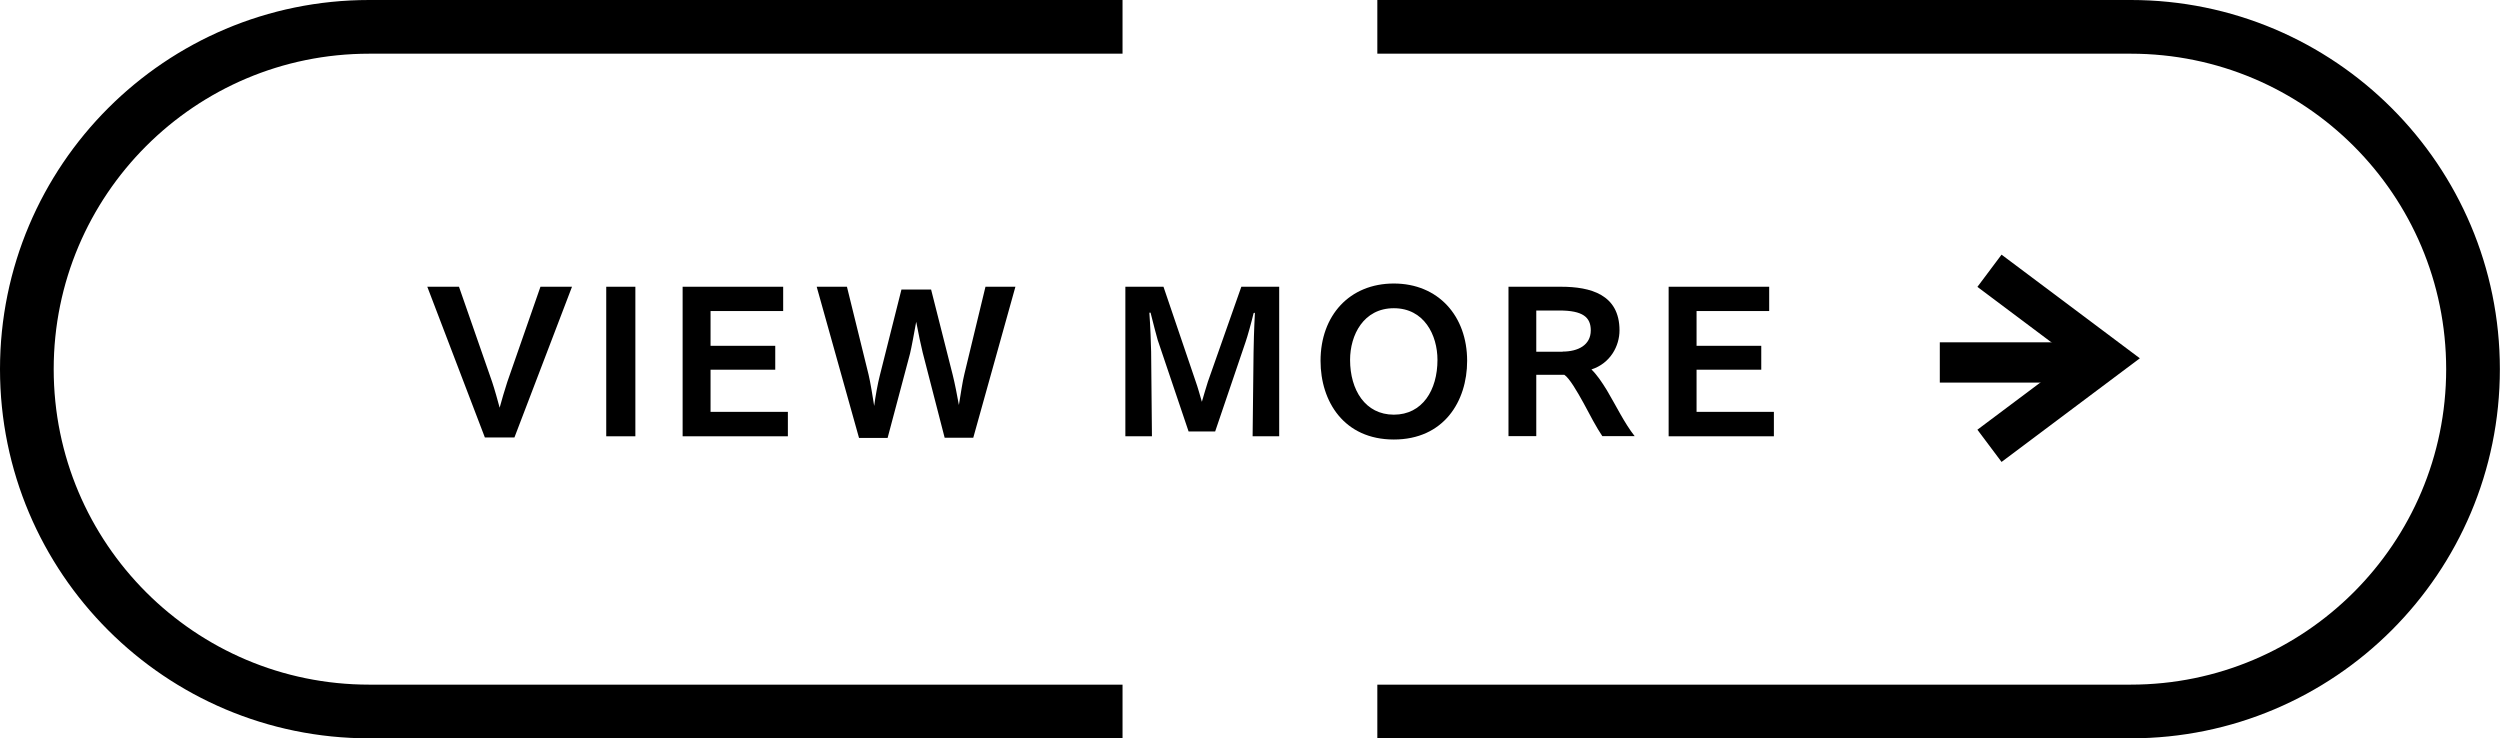 <?xml version="1.0" encoding="UTF-8"?><svg id="_レイヤー_2" xmlns="http://www.w3.org/2000/svg" viewBox="0 0 186.23 55"><defs><style>.cls-1{stroke-width:4px;}.cls-1,.cls-2{fill:none;stroke:#000;stroke-miterlimit:10;}.cls-2{stroke-width:3px;}</style></defs><g id="_デザイン"><g><g><path d="M31.84,21.36h2.35l2.47,7.09c.17,.5,.45,1.5,.56,1.92,.11-.42,.41-1.44,.57-1.92l2.47-7.09h2.35l-4.29,11.23h-2.2l-4.29-11.23Z"/><path d="M45.16,21.36h2.17v11.14h-2.17v-11.14Z"/><path d="M50.85,21.36h7.49v1.81h-5.41v2.59h4.82v1.78h-4.82v3.14h5.76v1.82h-7.84v-11.14Z"/><path d="M60.85,21.36h2.24l1.61,6.54c.13,.53,.31,1.65,.42,2.34,.08-.66,.28-1.74,.42-2.27l1.61-6.4h2.21l1.61,6.36c.14,.55,.35,1.61,.46,2.24,.11-.67,.28-1.81,.41-2.31l1.57-6.5h2.23l-3.14,11.25h-2.13l-1.64-6.36c-.11-.45-.34-1.5-.48-2.28-.15,.83-.35,1.92-.46,2.37l-1.67,6.28h-2.13l-3.15-11.25Z"/><path d="M83.84,21.36h2.83l2.41,7.09c.13,.35,.32,1.04,.45,1.48,.14-.45,.31-1.09,.45-1.5l2.49-7.07h2.82v11.14h-1.98l.07-6.23c0-.38,.04-1.86,.1-2.93,0-.03-.01-.04-.04-.04s-.04,.01-.06,.04c-.15,.64-.46,1.75-.59,2.12l-2.27,6.68h-1.98l-2.3-6.81c-.08-.27-.34-1.26-.52-1.99,0-.04-.03-.06-.06-.06-.01,0-.04,.01-.04,.06,.06,.71,.13,2.49,.13,2.87l.06,6.29h-1.98v-11.14Z"/><path d="M98.37,26.88c0-3.38,2.16-5.76,5.46-5.76s5.46,2.41,5.46,5.76c0,3.03-1.75,5.86-5.46,5.86s-5.46-2.83-5.46-5.86Zm8.71-.07c0-1.85-.99-3.85-3.25-3.85s-3.26,2-3.26,3.85c0,2.24,1.13,4.08,3.26,4.08s3.25-1.83,3.25-4.08Z"/><path d="M112.37,21.36h3.91c2.19,0,4.36,.57,4.36,3.25,0,1.15-.67,2.45-2.09,2.91,.42,.41,.78,.95,1.15,1.55,.69,1.16,1.3,2.44,2.07,3.42h-2.41c-.42-.62-.94-1.6-1.4-2.47-.48-.87-1.05-1.85-1.43-2.1h-2.09v4.57h-2.07v-11.14Zm4.03,4.83c1.15,0,2.1-.48,2.1-1.58,0-.98-.59-1.48-2.34-1.48h-1.72v3.07h1.96Z"/><path d="M124.3,21.36h7.49v1.81h-5.41v2.59h4.82v1.78h-4.82v3.14h5.76v1.82h-7.84v-11.14Z"/></g><g><polyline class="cls-2" points="148.2 33.21 156.9 26.69 148.2 20.17"/><line class="cls-2" x1="156.5" y1="27" x2="144.5" y2="27"/></g><path class="cls-1" d="M83.62,2H27.5C13.42,2,2,13.42,2,27.5h0c0,14.08,11.42,25.5,25.5,25.5h56.12"/><path class="cls-1" d="M102.6,53h56.12c14.08,0,25.5-11.42,25.5-25.5h0c0-14.08-11.42-25.5-25.5-25.5h-56.12"/></g></g></svg>